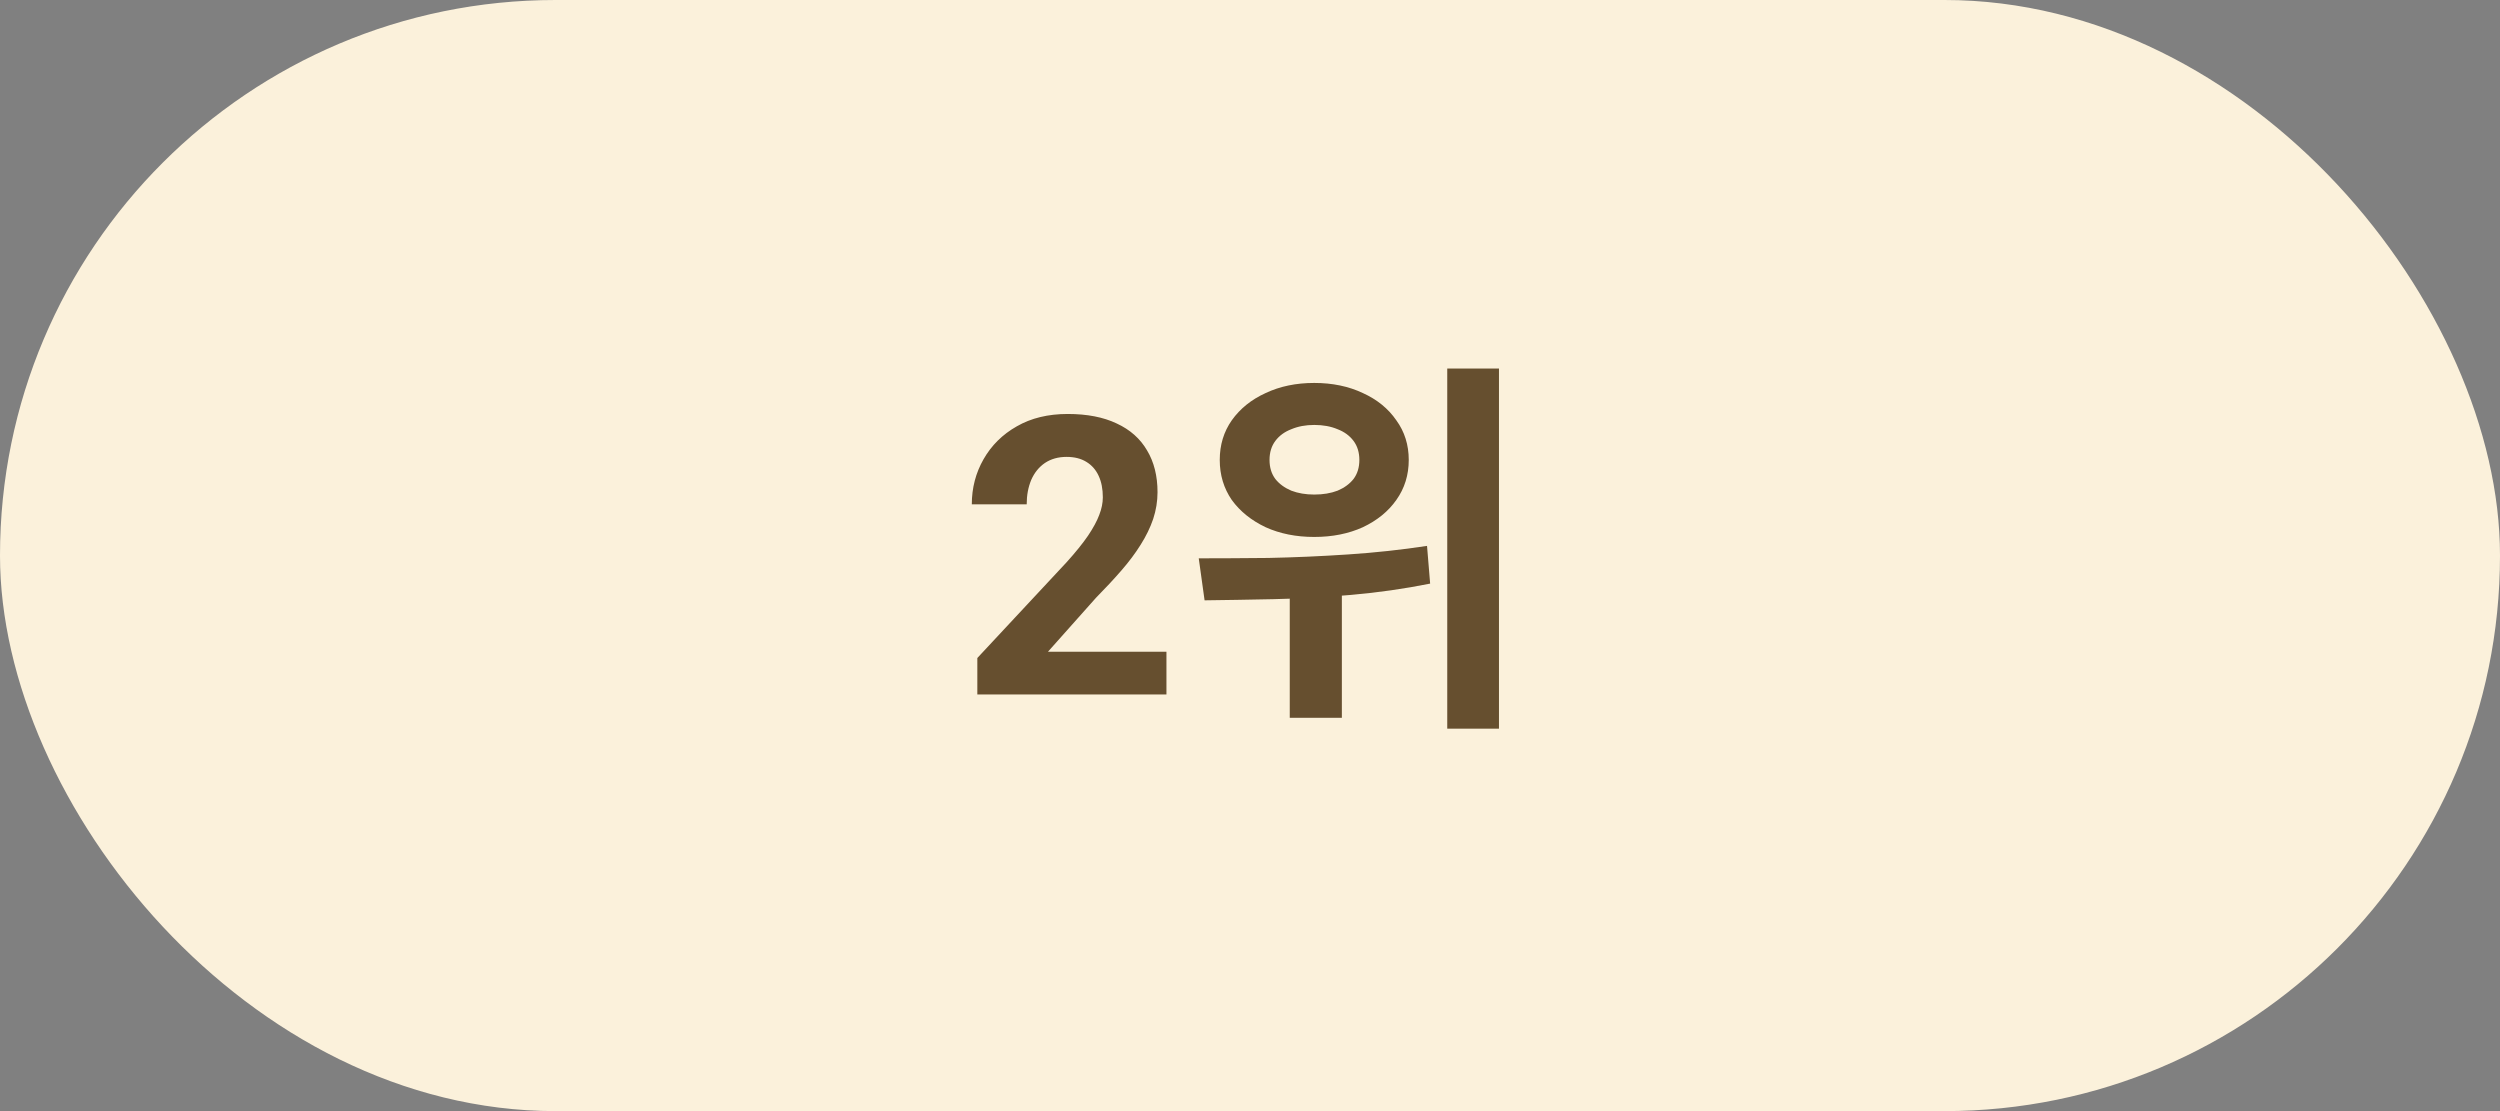 <svg width="90" height="40" viewBox="0 0 90 40" fill="none" xmlns="http://www.w3.org/2000/svg">
<rect x="0" y="0" width="90" height="40" fill="#808080" stroke="none"/>
<rect width="90" height="40" rx="20" fill="#FBF1DB"/>
<path d="M41.992 23.462V25H35.184V23.688L38.403 20.235C38.727 19.875 38.982 19.559 39.169 19.285C39.356 19.007 39.49 18.759 39.572 18.54C39.659 18.317 39.702 18.105 39.702 17.904C39.702 17.604 39.652 17.346 39.552 17.132C39.452 16.913 39.303 16.744 39.107 16.626C38.916 16.508 38.679 16.448 38.397 16.448C38.096 16.448 37.836 16.521 37.617 16.667C37.403 16.813 37.239 17.016 37.125 17.275C37.016 17.535 36.961 17.829 36.961 18.157H34.985C34.985 17.565 35.127 17.023 35.409 16.53C35.692 16.034 36.09 15.639 36.605 15.348C37.12 15.051 37.731 14.903 38.438 14.903C39.135 14.903 39.723 15.017 40.201 15.245C40.684 15.468 41.049 15.792 41.295 16.216C41.546 16.635 41.671 17.136 41.671 17.72C41.671 18.048 41.618 18.369 41.514 18.684C41.409 18.994 41.258 19.303 41.062 19.613C40.871 19.919 40.639 20.229 40.365 20.543C40.092 20.857 39.789 21.183 39.456 21.52L37.727 23.462H41.992ZM47.313 13.786C47.966 13.786 48.55 13.907 49.063 14.15C49.576 14.383 49.978 14.71 50.267 15.13C50.566 15.541 50.715 16.017 50.715 16.558C50.715 17.099 50.566 17.58 50.267 18C49.978 18.411 49.576 18.737 49.063 18.98C48.55 19.213 47.966 19.33 47.313 19.33C46.66 19.33 46.076 19.213 45.563 18.98C45.05 18.737 44.644 18.411 44.345 18C44.056 17.58 43.911 17.099 43.911 16.558C43.911 16.017 44.056 15.541 44.345 15.13C44.644 14.71 45.05 14.383 45.563 14.15C46.076 13.907 46.66 13.786 47.313 13.786ZM47.313 15.298C47.005 15.298 46.73 15.349 46.487 15.452C46.244 15.545 46.053 15.685 45.913 15.872C45.773 16.059 45.703 16.287 45.703 16.558C45.703 16.829 45.773 17.057 45.913 17.244C46.053 17.421 46.244 17.561 46.487 17.664C46.73 17.757 47.005 17.804 47.313 17.804C47.63 17.804 47.91 17.757 48.153 17.664C48.396 17.561 48.587 17.421 48.727 17.244C48.867 17.057 48.937 16.829 48.937 16.558C48.937 16.287 48.867 16.059 48.727 15.872C48.587 15.685 48.396 15.545 48.153 15.452C47.91 15.349 47.63 15.298 47.313 15.298ZM46.431 20.632H48.307V25.84H46.431V20.632ZM52.101 13.268H53.963V26.232H52.101V13.268ZM43.365 21.612L43.155 20.1C43.902 20.1 44.737 20.095 45.661 20.086C46.594 20.067 47.551 20.025 48.531 19.96C49.511 19.895 50.458 19.792 51.373 19.652L51.485 21.01C50.552 21.197 49.604 21.332 48.643 21.416C47.682 21.5 46.748 21.551 45.843 21.57C44.938 21.589 44.112 21.603 43.365 21.612Z" fill="#664F2F"/>
</svg>
